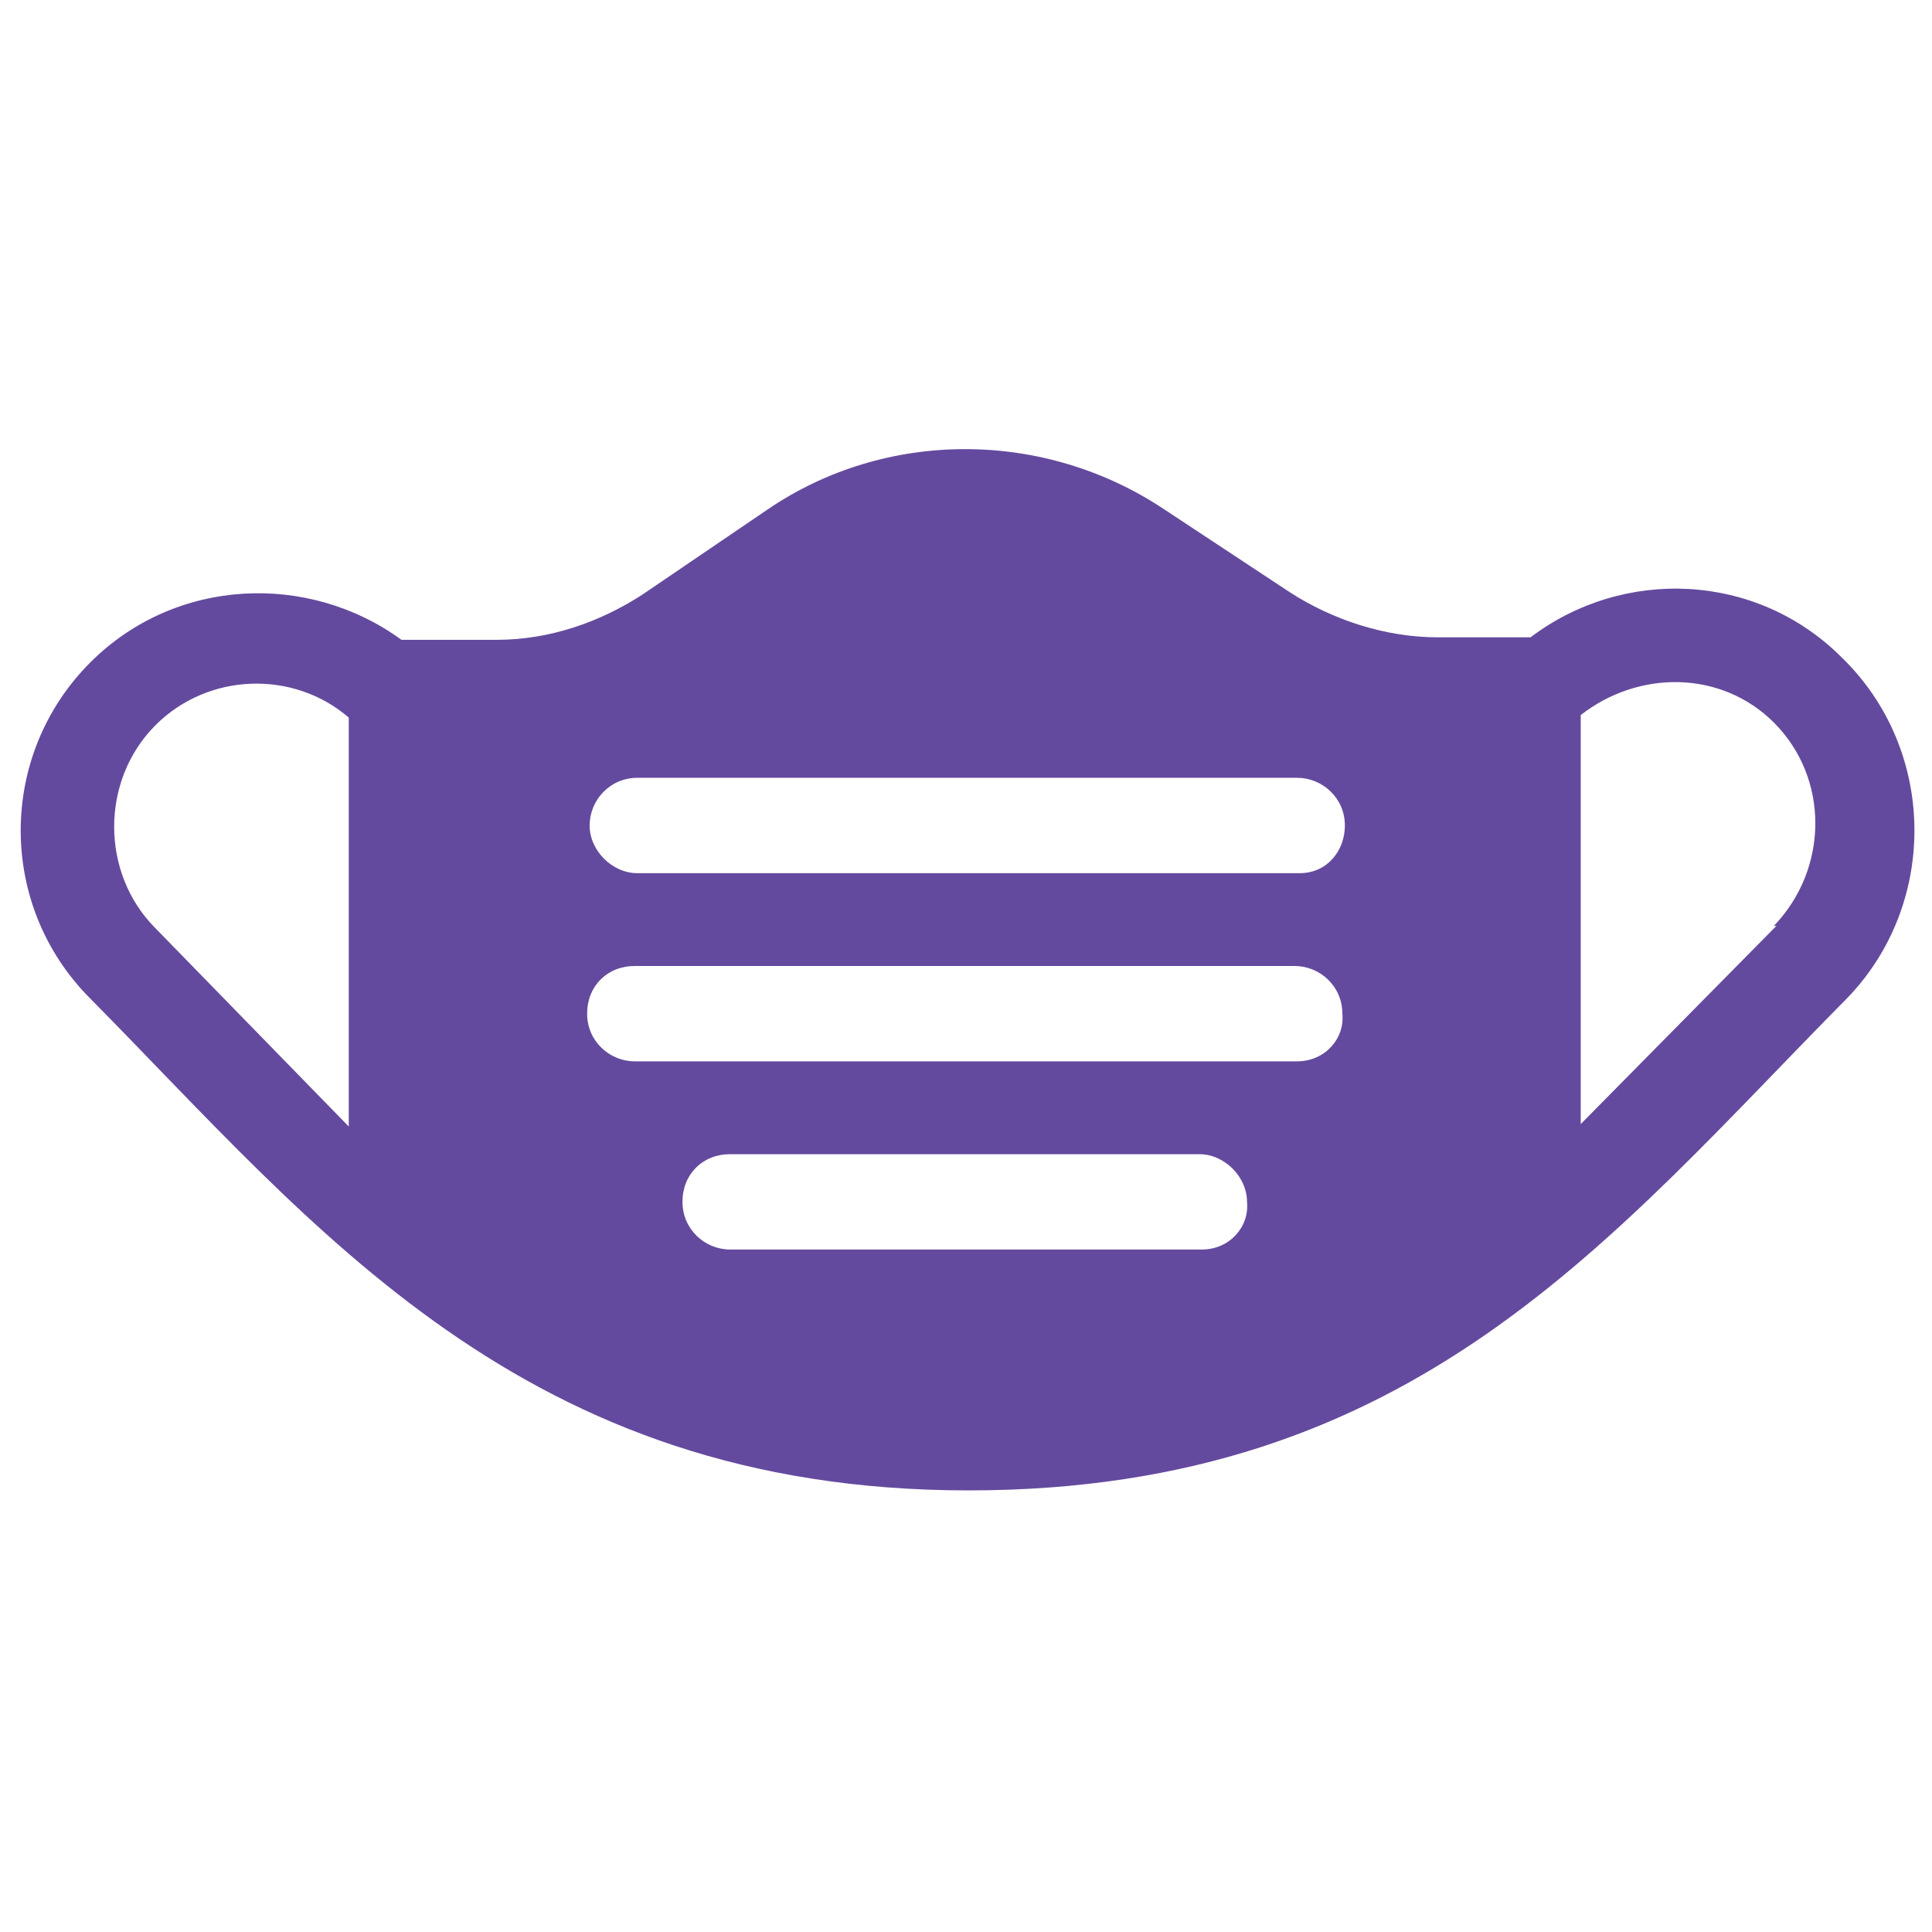 <?xml version="1.0" encoding="UTF-8"?>
<svg id="Capa_1" data-name="Capa 1" xmlns="http://www.w3.org/2000/svg" width="77" height="77" viewBox="0 0 77 77">
  <defs>
    <style>
      .cls-1 {
        fill: #644a9e;
      }
    </style>
  </defs>
  <path class="cls-1" d="M70.8,36.9l-7.8,7.9v-15.9s0,0,0,0v-.4c2.3-1.8,5.6-1.8,7.7.3,2.2,2.2,2.2,5.8,0,8.1h0ZM51.7,34.8h-26.3c-1,0-1.9-.9-1.9-1.9s.8-1.9,1.9-1.9h26.3c1,0,1.9.8,1.9,1.9,0,1-.7,1.9-1.8,1.9ZM51.7,42.3h-26.4c-1,0-1.9-.8-1.9-1.9s.8-1.9,1.9-1.9h26.3c1,0,1.9.8,1.9,1.9.1,1-.7,1.9-1.8,1.9ZM47.9,49.8h-18.8c-1,0-1.9-.8-1.9-1.9s.8-1.9,1.9-1.9h18.7c1,0,1.9.9,1.9,1.9.1,1-.7,1.9-1.8,1.9ZM14,45l-7.8-8c-2.2-2.2-2.2-5.9,0-8.1,2.1-2.1,5.5-2.2,7.7-.3v16.4ZM73.4,26.2c-3.4-3.4-8.7-3.6-12.4-.8h-3.7c-2.1,0-4.2-.7-5.9-1.8l-5-3.3c-4.8-3.2-11.1-3.2-15.8,0l-5,3.4c-1.7,1.1-3.7,1.8-5.8,1.8h-3.8c-3.7-2.7-9-2.5-12.4.9-3.7,3.7-3.7,9.7,0,13.4,9,9.1,17.2,19.6,35,19.6s25.6-10.1,35-19.6c3.6-3.7,3.6-9.7,0-13.4Z"/>
</svg>